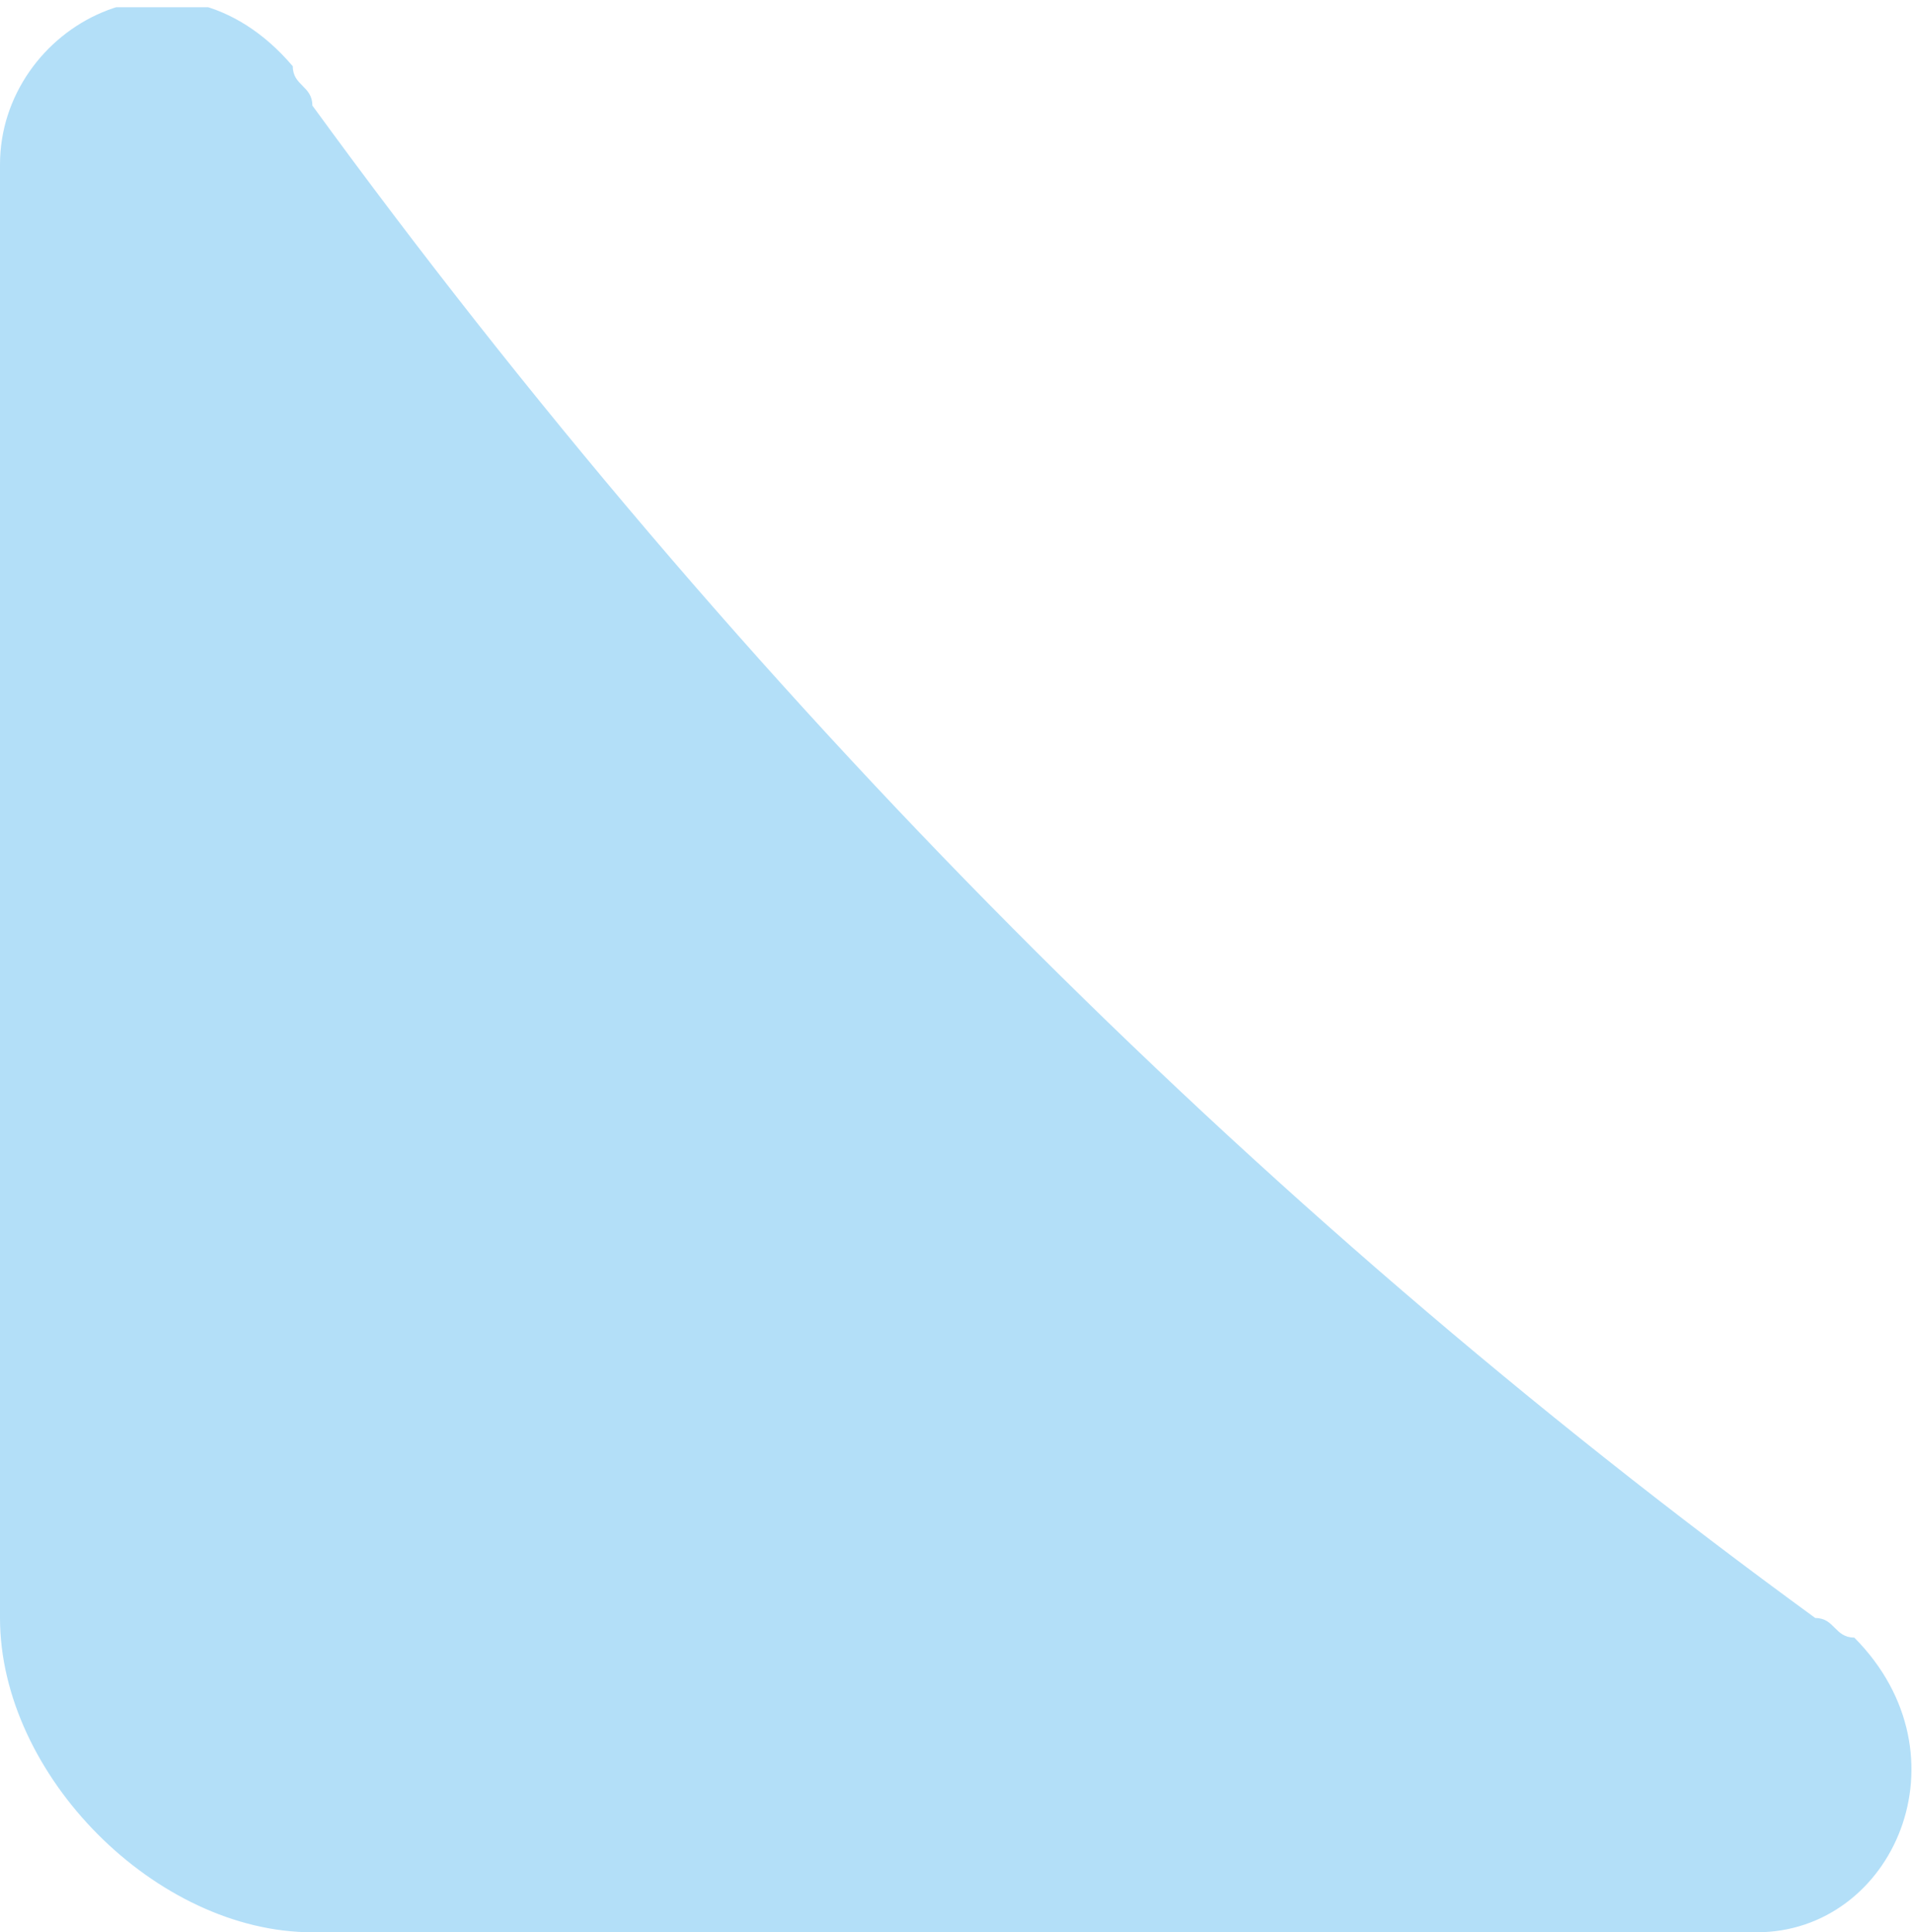 <svg xmlns="http://www.w3.org/2000/svg" xmlns:xlink="http://www.w3.org/1999/xlink" id="Layer_1" viewBox="0 0 119.24 120.45"><defs><style>.cls-1{clip-path:url(#clippath);}.cls-2{fill:none;}.cls-2,.cls-3{stroke-width:0px;}.cls-3{fill:#b3dff8;}</style><clipPath id="clippath"><rect class="cls-2" x="0" y=".45" width="119.24" height="120"></rect></clipPath></defs><g class="cls-1"><path class="cls-3" d="m19.47,120.45h90.03c8.52,0,13.38-11.02,6.08-18.37-1.22,0-1.22-1.22-2.43-1.22C77.87,75.15,46.23,43.31,19.47,6.58c0-1.23-1.22-1.23-1.22-2.45C10.95-4.44,0,1.68,0,10.25v90.61c0,9.8,9.73,19.59,19.47,19.59Z"></path></g></svg>